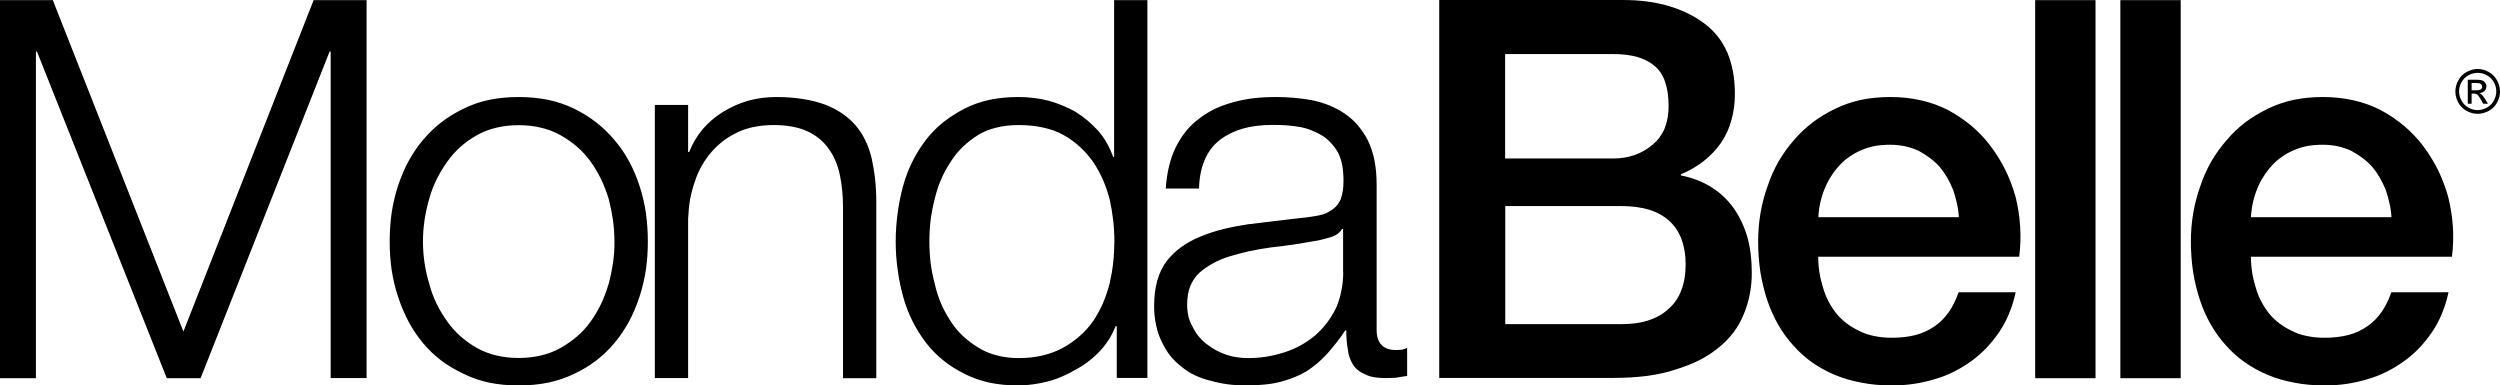 <svg width="227" height="35" viewBox="0 0 227 35" fill="none" xmlns="http://www.w3.org/2000/svg">
<path d="M121.965 24.726C121.965 25.326 121.905 25.902 121.785 26.454C121.677 27.006 121.51 27.522 121.294 28.002C120.814 28.963 120.191 29.779 119.423 30.451C119.016 30.787 118.584 31.087 118.116 31.351C117.661 31.603 117.157 31.819 116.641 31.987C116.114 32.155 115.574 32.287 115.023 32.383C114.471 32.467 113.908 32.515 113.32 32.515C112.96 32.515 112.613 32.491 112.277 32.431C111.929 32.383 111.594 32.299 111.258 32.179C110.922 32.059 110.61 31.915 110.311 31.747C110.023 31.579 109.747 31.387 109.471 31.171C109.207 30.955 108.98 30.727 108.788 30.475C108.584 30.223 108.416 29.947 108.272 29.635C108.104 29.347 107.984 29.035 107.901 28.699C107.829 28.363 107.793 28.002 107.793 27.618C107.793 27.018 107.889 26.478 108.068 25.998C108.26 25.53 108.536 25.122 108.896 24.774C109.255 24.462 109.663 24.174 110.119 23.922C110.574 23.669 111.078 23.453 111.63 23.285C112.181 23.117 112.769 22.961 113.392 22.817C114.016 22.685 114.675 22.565 115.37 22.469C116.042 22.397 116.713 22.313 117.361 22.217C118.02 22.121 118.668 22.013 119.315 21.893C119.531 21.869 119.771 21.821 119.999 21.761C120.239 21.701 120.49 21.629 120.754 21.557C121.018 21.485 121.246 21.377 121.438 21.245C121.617 21.113 121.761 20.957 121.857 20.789H121.953V24.726H121.965ZM126.773 31.783C126.174 31.783 125.73 31.627 125.442 31.315C125.143 31.015 124.999 30.559 124.999 29.959V16.792C124.999 15.952 124.927 15.195 124.795 14.523C124.651 13.839 124.447 13.239 124.183 12.711C123.92 12.207 123.608 11.751 123.26 11.343C122.9 10.934 122.505 10.586 122.073 10.298C121.641 10.01 121.186 9.77 120.694 9.566C120.215 9.374 119.687 9.218 119.135 9.098C118.584 9.002 118.032 8.93 117.505 8.882C116.965 8.834 116.426 8.81 115.874 8.81C115.155 8.81 114.471 8.846 113.824 8.918C113.164 9.002 112.541 9.122 111.941 9.29C111.342 9.458 110.79 9.662 110.275 9.902C109.771 10.154 109.303 10.442 108.872 10.778C108.416 11.114 108.02 11.499 107.673 11.931C107.325 12.363 107.025 12.843 106.761 13.371C106.498 13.899 106.294 14.475 106.15 15.1C105.994 15.724 105.898 16.396 105.85 17.116H108.872C108.896 16.108 109.076 15.232 109.399 14.487C109.723 13.743 110.191 13.143 110.79 12.687C111.39 12.231 112.085 11.895 112.877 11.667C113.668 11.451 114.543 11.343 115.502 11.343C115.958 11.343 116.39 11.355 116.821 11.379C117.241 11.415 117.649 11.463 118.056 11.535C118.44 11.607 118.8 11.715 119.147 11.859C119.483 11.991 119.807 12.159 120.119 12.351C120.406 12.543 120.67 12.771 120.898 13.035C121.138 13.287 121.342 13.575 121.509 13.887C121.677 14.223 121.797 14.607 121.881 15.027C121.953 15.46 121.989 15.928 121.989 16.432C121.989 16.768 121.965 17.068 121.929 17.332C121.881 17.608 121.821 17.848 121.749 18.064C121.653 18.28 121.545 18.46 121.426 18.616C121.294 18.772 121.15 18.904 120.982 19.024C120.814 19.144 120.634 19.252 120.442 19.348C120.239 19.432 120.023 19.505 119.783 19.552C119.543 19.601 119.279 19.648 119.004 19.684C118.716 19.733 118.416 19.768 118.104 19.793C117.289 19.889 116.486 19.985 115.682 20.081C114.879 20.177 114.088 20.273 113.296 20.369C112.505 20.489 111.749 20.633 111.03 20.813C110.323 20.993 109.651 21.209 109.016 21.473C108.368 21.737 107.793 22.049 107.277 22.421C106.773 22.781 106.33 23.201 105.946 23.693C105.562 24.198 105.275 24.786 105.083 25.47C104.891 26.154 104.795 26.922 104.795 27.786C104.795 28.41 104.855 28.987 104.975 29.527C105.083 30.055 105.251 30.547 105.479 31.015C105.694 31.471 105.946 31.891 106.234 32.275C106.534 32.648 106.869 32.983 107.253 33.272C107.613 33.584 108.02 33.848 108.476 34.064C108.92 34.28 109.399 34.448 109.903 34.568C110.407 34.712 110.922 34.82 111.462 34.892C112.001 34.964 112.553 35 113.128 35C113.728 35 114.291 34.976 114.819 34.916C115.346 34.868 115.838 34.784 116.294 34.664C116.725 34.544 117.133 34.412 117.529 34.256C117.912 34.1 118.284 33.92 118.644 33.704C119.315 33.272 119.939 32.743 120.514 32.119C120.778 31.807 121.054 31.483 121.33 31.135C121.605 30.787 121.881 30.415 122.145 30.007H122.241C122.241 30.631 122.289 31.207 122.385 31.735C122.409 31.999 122.469 32.251 122.553 32.491C122.637 32.719 122.745 32.935 122.864 33.128C122.984 33.32 123.14 33.488 123.332 33.632C123.512 33.776 123.728 33.896 123.968 33.992C124.183 34.112 124.447 34.196 124.747 34.244C125.059 34.304 125.406 34.328 125.79 34.328C126.006 34.328 126.198 34.328 126.378 34.316C126.545 34.316 126.713 34.304 126.857 34.28C126.977 34.256 127.121 34.232 127.277 34.208C127.433 34.184 127.601 34.16 127.768 34.136V31.591C127.625 31.663 127.469 31.711 127.301 31.747C127.109 31.771 126.941 31.783 126.773 31.783ZM152.684 26.298C152.444 26.97 152.073 27.534 151.569 27.99C151.066 28.471 150.454 28.831 149.735 29.071C149.027 29.311 148.212 29.431 147.289 29.431H136.677V18.712H147.289C148.2 18.712 149.015 18.832 149.735 19.036C150.454 19.264 151.066 19.601 151.569 20.057C152.073 20.513 152.444 21.077 152.684 21.737C152.936 22.409 153.056 23.153 153.056 23.994C153.056 24.87 152.936 25.638 152.684 26.298ZM136.677 4.909H146.473C147.289 4.909 148.008 4.993 148.632 5.161C149.255 5.341 149.783 5.605 150.214 5.965C150.646 6.325 150.982 6.806 151.185 7.418C151.401 8.018 151.509 8.762 151.509 9.626C151.509 10.394 151.389 11.066 151.149 11.655C150.91 12.231 150.55 12.723 150.07 13.131C149.591 13.539 149.051 13.851 148.452 14.067C147.852 14.283 147.193 14.391 146.461 14.391H136.665V4.909H136.677ZM157.42 18.904C156.869 18.136 156.197 17.5 155.394 16.996C154.603 16.504 153.667 16.132 152.624 15.928V15.832C153.416 15.495 154.111 15.087 154.723 14.607C155.322 14.127 155.85 13.575 156.281 12.951C156.689 12.351 157.001 11.679 157.205 10.934C157.42 10.19 157.528 9.386 157.528 8.522C157.528 7.106 157.3 5.857 156.845 4.777C156.377 3.709 155.682 2.821 154.747 2.124C153.811 1.428 152.732 0.9 151.497 0.54C150.274 0.18 148.895 0 147.349 0H130.682V34.316H146.437C147.54 34.316 148.572 34.256 149.531 34.136C150.49 34.004 151.365 33.812 152.157 33.548C152.948 33.308 153.679 33.02 154.339 32.684C154.998 32.347 155.586 31.963 156.089 31.531C156.593 31.123 157.037 30.667 157.42 30.163C157.792 29.659 158.104 29.107 158.344 28.506C158.823 27.354 159.063 26.106 159.063 24.762C159.063 23.585 158.931 22.517 158.667 21.545C158.38 20.573 157.972 19.697 157.42 18.904ZM224.854 8.198H224.422V7.538H224.818C224.986 7.538 225.106 7.55 225.165 7.574C225.225 7.598 225.285 7.634 225.321 7.694C225.357 7.742 225.381 7.802 225.381 7.862C225.381 7.958 225.345 8.042 225.273 8.102C225.201 8.162 225.07 8.198 224.854 8.198ZM225.321 8.57C225.273 8.522 225.213 8.486 225.142 8.45C225.333 8.438 225.477 8.366 225.597 8.258C225.717 8.138 225.765 7.994 225.765 7.838C225.765 7.718 225.729 7.622 225.657 7.514C225.585 7.418 225.501 7.346 225.381 7.298C225.261 7.262 225.082 7.238 224.83 7.238H224.074V9.422H224.422V8.498H224.626C224.746 8.498 224.842 8.522 224.914 8.57C225.01 8.642 225.13 8.81 225.285 9.074L225.477 9.422H225.909L225.645 8.99C225.525 8.798 225.417 8.654 225.321 8.57ZM184.794 0.012H190.274V34.34H184.794V0.012ZM165.106 19.721C165.154 18.808 165.346 17.944 165.682 17.128C165.85 16.72 166.041 16.336 166.269 16C166.485 15.652 166.737 15.328 167.025 15.015C167.288 14.727 167.588 14.463 167.924 14.235C168.26 13.995 168.631 13.791 169.039 13.623C169.423 13.455 169.83 13.335 170.262 13.251C170.694 13.179 171.149 13.143 171.629 13.143C172.085 13.143 172.528 13.191 172.96 13.275C173.379 13.371 173.787 13.503 174.171 13.671C174.531 13.863 174.878 14.079 175.202 14.319C175.526 14.559 175.825 14.823 176.089 15.111C176.353 15.424 176.581 15.748 176.785 16.096C176.989 16.444 177.168 16.816 177.336 17.224C177.48 17.632 177.6 18.04 177.684 18.46C177.78 18.868 177.84 19.288 177.864 19.721H165.106ZM183.02 17.896C182.78 17.032 182.468 16.216 182.096 15.447C181.713 14.679 181.269 13.959 180.765 13.287C180.262 12.615 179.686 12.003 179.039 11.451C178.391 10.911 177.684 10.43 176.917 10.01C176.125 9.602 175.298 9.302 174.423 9.11C173.547 8.906 172.624 8.81 171.641 8.81C170.706 8.81 169.818 8.894 169.003 9.062C168.176 9.242 167.396 9.506 166.653 9.866C165.91 10.226 165.226 10.634 164.603 11.102C163.979 11.583 163.404 12.111 162.9 12.711C162.372 13.311 161.905 13.959 161.497 14.655C161.101 15.351 160.766 16.096 160.502 16.888C159.926 18.472 159.639 20.153 159.639 21.929C159.639 22.889 159.711 23.813 159.842 24.702C159.986 25.578 160.19 26.418 160.454 27.222C160.718 28.014 161.053 28.759 161.437 29.443C161.833 30.139 162.288 30.775 162.816 31.351C163.32 31.927 163.895 32.443 164.531 32.9C165.166 33.344 165.862 33.728 166.605 34.04C167.348 34.352 168.164 34.592 169.027 34.748C169.89 34.916 170.814 35 171.797 35C173.14 35 174.435 34.808 175.682 34.424C176.281 34.256 176.857 34.028 177.408 33.752C177.96 33.476 178.487 33.152 178.991 32.791C179.495 32.431 179.95 32.023 180.37 31.591C180.789 31.147 181.173 30.667 181.533 30.139C181.893 29.611 182.192 29.047 182.432 28.447C182.684 27.846 182.876 27.21 183.02 26.538H177.84C177.6 27.234 177.3 27.834 176.941 28.351C176.581 28.855 176.161 29.287 175.682 29.611C175.178 29.971 174.602 30.235 173.955 30.415C173.308 30.583 172.588 30.667 171.797 30.667C171.221 30.667 170.682 30.619 170.178 30.511C169.686 30.415 169.219 30.259 168.811 30.043C168.403 29.851 168.02 29.623 167.672 29.359C167.324 29.095 167.013 28.795 166.737 28.459C166.473 28.122 166.233 27.762 166.029 27.366C165.826 26.982 165.658 26.562 165.526 26.094C165.382 25.638 165.274 25.182 165.202 24.714C165.13 24.258 165.094 23.777 165.094 23.309H183.343C183.463 22.373 183.487 21.461 183.427 20.549C183.379 19.672 183.235 18.784 183.02 17.896ZM204.386 19.721C204.434 18.808 204.626 17.944 204.962 17.128C205.13 16.72 205.322 16.336 205.549 16C205.765 15.652 206.017 15.328 206.305 15.015C206.569 14.727 206.868 14.463 207.204 14.235C207.54 13.995 207.911 13.791 208.319 13.623C208.703 13.455 209.11 13.335 209.542 13.251C209.974 13.179 210.429 13.143 210.909 13.143C211.365 13.143 211.808 13.191 212.24 13.275C212.66 13.371 213.067 13.503 213.451 13.671C213.811 13.863 214.158 14.079 214.482 14.319C214.806 14.559 215.106 14.823 215.369 15.111C215.633 15.424 215.861 15.748 216.065 16.096C216.269 16.444 216.449 16.816 216.616 17.224C216.76 17.632 216.88 18.04 216.964 18.46C217.06 18.868 217.12 19.288 217.144 19.721H204.386ZM222.3 17.896C222.06 17.032 221.748 16.216 221.377 15.447C220.993 14.679 220.549 13.959 220.046 13.287C219.542 12.615 218.966 12.003 218.319 11.451C217.672 10.911 216.964 10.43 216.197 10.01C215.405 9.602 214.578 9.302 213.703 9.11C212.827 8.906 211.904 8.81 210.921 8.81C209.986 8.81 209.111 8.894 208.283 9.062C207.456 9.242 206.676 9.506 205.933 9.866C205.19 10.226 204.506 10.634 203.883 11.102C203.259 11.583 202.696 12.111 202.192 12.711C201.665 13.311 201.197 13.959 200.789 14.655C200.394 15.351 200.058 16.096 199.794 16.888C199.219 18.472 198.931 20.153 198.931 21.929C198.931 22.889 199.003 23.813 199.135 24.702C199.278 25.578 199.482 26.418 199.746 27.222C200.01 28.014 200.334 28.759 200.729 29.443C201.125 30.139 201.581 30.775 202.108 31.351C202.612 31.927 203.187 32.443 203.835 32.9C204.47 33.344 205.166 33.728 205.909 34.04C206.652 34.352 207.468 34.592 208.331 34.748C209.194 34.916 210.118 35 211.101 35C212.444 35 213.739 34.808 214.986 34.424C215.585 34.256 216.161 34.028 216.712 33.752C217.264 33.476 217.791 33.152 218.295 32.791C218.799 32.431 219.254 32.023 219.674 31.591C220.094 31.147 220.477 30.667 220.837 30.139C221.197 29.611 221.496 29.047 221.736 28.447C221.988 27.846 222.18 27.21 222.324 26.538H217.132C216.892 27.234 216.592 27.834 216.233 28.351C215.873 28.855 215.453 29.287 214.974 29.611C214.47 29.971 213.895 30.235 213.247 30.415C212.6 30.583 211.88 30.667 211.089 30.667C210.513 30.667 209.974 30.619 209.47 30.511C208.979 30.415 208.511 30.259 208.103 30.043C207.696 29.851 207.312 29.623 206.964 29.359C206.617 29.095 206.293 28.795 206.029 28.459C205.765 28.122 205.525 27.762 205.322 27.366C205.106 26.982 204.95 26.562 204.818 26.094C204.674 25.638 204.566 25.182 204.494 24.714C204.422 24.258 204.386 23.777 204.386 23.309H222.636C222.755 22.373 222.779 21.461 222.719 20.549C222.66 19.672 222.516 18.784 222.3 17.896ZM79.46 16.276C79.531 16.936 79.567 17.632 79.567 18.376V34.34H76.546V18.856C76.546 18.328 76.522 17.812 76.474 17.308C76.426 16.816 76.354 16.336 76.258 15.88C76.162 15.424 76.03 15.003 75.862 14.607C75.695 14.211 75.491 13.851 75.251 13.515C75.011 13.179 74.735 12.879 74.424 12.615C74.1 12.351 73.74 12.123 73.333 11.931C72.925 11.739 72.457 11.595 71.942 11.499C71.426 11.403 70.863 11.355 70.263 11.355C69.663 11.355 69.088 11.403 68.548 11.511C68.009 11.607 67.505 11.763 67.05 11.979C66.57 12.195 66.126 12.459 65.719 12.759C65.323 13.059 64.963 13.395 64.64 13.755C64.304 14.139 64.004 14.559 63.74 15.015C63.489 15.46 63.261 15.952 63.105 16.456C62.913 16.984 62.769 17.536 62.661 18.1C62.565 18.676 62.505 19.264 62.481 19.864V34.328H59.46V9.53H62.481V13.803H62.577C62.865 13.059 63.273 12.375 63.776 11.763C64.292 11.15 64.915 10.61 65.659 10.154C66.402 9.698 67.169 9.362 67.973 9.134C68.776 8.918 69.616 8.81 70.503 8.81C71.366 8.81 72.157 8.87 72.889 8.99C73.608 9.098 74.28 9.266 74.867 9.482C75.443 9.698 75.958 9.962 76.426 10.274C76.894 10.586 77.301 10.947 77.661 11.355C78.021 11.763 78.32 12.219 78.56 12.723C78.812 13.227 79.004 13.779 79.148 14.379C79.28 14.991 79.388 15.616 79.46 16.276ZM192.528 0.012H198.007V34.34H192.528V0.012ZM28.477 0.012H33.285V34.328H30.024V4.681H29.928L18.213 34.34H15.144L3.357 4.681H3.261V34.34H0V0.012H4.796L16.654 30.103L28.477 0.012ZM226.436 9.146C226.293 9.41 226.077 9.626 225.813 9.77C225.537 9.914 225.261 9.998 224.974 9.998C224.686 9.998 224.398 9.926 224.134 9.77C223.871 9.626 223.655 9.41 223.511 9.146C223.367 8.882 223.283 8.594 223.283 8.306C223.283 8.006 223.355 7.73 223.511 7.454C223.667 7.19 223.871 6.974 224.146 6.83C224.41 6.686 224.698 6.614 224.974 6.614C225.261 6.614 225.537 6.686 225.801 6.83C226.077 6.974 226.281 7.19 226.436 7.454C226.592 7.73 226.664 8.006 226.664 8.306C226.664 8.594 226.58 8.882 226.436 9.146ZM226.724 7.286C226.544 6.962 226.293 6.71 225.969 6.529C225.645 6.349 225.309 6.265 224.974 6.265C224.638 6.265 224.302 6.349 223.978 6.529C223.655 6.698 223.403 6.95 223.223 7.286C223.043 7.61 222.947 7.946 222.947 8.306C222.947 8.654 223.043 8.99 223.211 9.314C223.391 9.638 223.643 9.89 223.966 10.07C224.29 10.25 224.626 10.334 224.974 10.334C225.321 10.334 225.657 10.238 225.981 10.07C226.305 9.89 226.556 9.638 226.736 9.314C226.916 8.99 227 8.654 227 8.306C227 7.958 226.904 7.61 226.724 7.286ZM101.078 23.849C101.006 24.486 100.898 25.11 100.754 25.734C100.586 26.382 100.383 26.982 100.143 27.546C99.891 28.11 99.603 28.639 99.267 29.143C98.908 29.647 98.512 30.103 98.069 30.487C97.625 30.883 97.133 31.231 96.582 31.543C96.03 31.855 95.407 32.095 94.723 32.263C94.04 32.431 93.284 32.515 92.493 32.515C91.774 32.515 91.102 32.431 90.491 32.263C89.867 32.107 89.304 31.867 88.8 31.543C88.296 31.231 87.829 30.883 87.409 30.487C86.99 30.091 86.618 29.647 86.306 29.143C85.97 28.639 85.683 28.11 85.443 27.546C85.203 26.982 85.011 26.382 84.867 25.734C84.699 25.11 84.579 24.486 84.496 23.849C84.424 23.225 84.388 22.589 84.388 21.929C84.388 21.281 84.424 20.645 84.496 20.009C84.579 19.372 84.699 18.736 84.867 18.088C85.011 17.464 85.203 16.864 85.443 16.312C85.683 15.748 85.97 15.22 86.306 14.715C86.618 14.211 86.99 13.755 87.409 13.347C87.829 12.939 88.296 12.579 88.8 12.267C89.304 11.955 89.867 11.727 90.491 11.583C91.102 11.427 91.774 11.355 92.493 11.355C93.284 11.355 94.028 11.427 94.723 11.583C95.407 11.727 96.03 11.955 96.582 12.267C97.133 12.579 97.625 12.939 98.069 13.347C98.512 13.755 98.908 14.211 99.267 14.715C99.603 15.22 99.891 15.748 100.143 16.312C100.383 16.864 100.586 17.452 100.754 18.088C100.898 18.736 101.006 19.372 101.078 20.009C101.15 20.645 101.186 21.281 101.186 21.929C101.174 22.577 101.15 23.225 101.078 23.849ZM101.174 14.247H101.078C100.91 13.791 100.718 13.371 100.491 12.975C100.275 12.579 100.011 12.219 99.723 11.883C99.411 11.547 99.088 11.235 98.752 10.947C98.404 10.658 98.044 10.394 97.661 10.154C96.894 9.722 96.078 9.386 95.215 9.146C94.759 9.026 94.304 8.942 93.848 8.894C93.392 8.834 92.937 8.81 92.481 8.81C91.546 8.81 90.671 8.894 89.855 9.062C89.04 9.242 88.272 9.506 87.577 9.866C86.882 10.226 86.234 10.634 85.647 11.102C85.047 11.583 84.531 12.111 84.064 12.711C83.608 13.311 83.201 13.959 82.853 14.655C82.505 15.351 82.217 16.096 82.001 16.888C81.786 17.68 81.618 18.496 81.51 19.336C81.39 20.177 81.33 21.041 81.33 21.929C81.33 22.817 81.39 23.681 81.51 24.498C81.618 25.326 81.786 26.13 82.001 26.922C82.217 27.714 82.505 28.459 82.853 29.155C83.201 29.851 83.608 30.499 84.064 31.099C84.519 31.699 85.047 32.239 85.647 32.719C86.234 33.2 86.882 33.596 87.577 33.944C88.272 34.304 89.04 34.568 89.855 34.748C90.671 34.916 91.546 35 92.481 35C92.937 35 93.392 34.964 93.848 34.892C94.304 34.832 94.759 34.736 95.215 34.616C95.67 34.496 96.102 34.34 96.522 34.148C96.941 33.968 97.349 33.752 97.757 33.512C98.164 33.296 98.548 33.044 98.908 32.755C99.267 32.479 99.603 32.167 99.915 31.831C100.227 31.495 100.491 31.135 100.718 30.775C100.946 30.403 101.138 30.019 101.306 29.611H101.402V34.316H104.184V0.012H101.162V14.247H101.174ZM55.659 23.873C55.563 24.522 55.431 25.158 55.263 25.782C55.071 26.43 54.843 27.03 54.58 27.594C54.304 28.158 53.992 28.687 53.633 29.191C53.273 29.695 52.865 30.151 52.41 30.535C51.954 30.931 51.45 31.279 50.899 31.591C50.347 31.903 49.76 32.131 49.124 32.275C48.489 32.431 47.817 32.503 47.098 32.503C46.378 32.503 45.707 32.431 45.072 32.275C44.448 32.131 43.849 31.903 43.297 31.591C42.745 31.279 42.254 30.919 41.81 30.535C41.367 30.139 40.971 29.695 40.611 29.191C40.251 28.687 39.928 28.158 39.652 27.594C39.376 27.03 39.148 26.43 38.98 25.782C38.789 25.158 38.645 24.522 38.549 23.873C38.453 23.237 38.405 22.577 38.405 21.929C38.405 20.633 38.597 19.336 38.98 18.04C39.148 17.416 39.376 16.828 39.652 16.276C39.928 15.712 40.251 15.184 40.611 14.679C40.971 14.175 41.367 13.731 41.81 13.335C42.254 12.939 42.745 12.591 43.297 12.279C43.849 11.967 44.436 11.739 45.072 11.595C45.707 11.439 46.378 11.367 47.098 11.367C47.817 11.367 48.489 11.439 49.124 11.595C49.748 11.739 50.347 11.967 50.899 12.279C51.45 12.591 51.954 12.939 52.41 13.335C52.865 13.731 53.273 14.175 53.633 14.679C53.992 15.184 54.304 15.712 54.58 16.276C54.843 16.828 55.071 17.416 55.263 18.04C55.431 18.688 55.563 19.336 55.659 19.985C55.743 20.633 55.791 21.281 55.791 21.929C55.803 22.577 55.755 23.225 55.659 23.873ZM58.057 16.84C57.793 16.048 57.481 15.303 57.11 14.631C56.738 13.947 56.306 13.311 55.791 12.711C55.287 12.111 54.736 11.583 54.124 11.102C53.525 10.634 52.853 10.226 52.134 9.866C51.39 9.506 50.599 9.242 49.76 9.062C48.92 8.894 48.033 8.81 47.098 8.81C46.163 8.81 45.275 8.894 44.436 9.062C43.597 9.242 42.817 9.506 42.098 9.866C41.355 10.226 40.683 10.634 40.072 11.102C39.46 11.583 38.908 12.111 38.405 12.711C37.901 13.311 37.47 13.947 37.098 14.631C36.726 15.316 36.414 16.048 36.151 16.84C35.887 17.632 35.695 18.46 35.563 19.312C35.443 20.165 35.383 21.041 35.383 21.929C35.383 22.817 35.443 23.681 35.563 24.522C35.695 25.362 35.887 26.178 36.151 26.97C36.414 27.762 36.726 28.506 37.098 29.203C37.47 29.899 37.901 30.547 38.405 31.147C38.908 31.747 39.46 32.275 40.072 32.743C40.683 33.2 41.355 33.596 42.098 33.944C42.817 34.304 43.597 34.568 44.436 34.748C45.263 34.916 46.163 35 47.098 35C48.033 35 48.92 34.916 49.76 34.748C50.599 34.568 51.39 34.304 52.134 33.944C52.853 33.608 53.513 33.212 54.124 32.743C54.736 32.275 55.287 31.747 55.791 31.147C56.294 30.547 56.726 29.899 57.11 29.203C57.481 28.506 57.793 27.762 58.057 26.97C58.321 26.178 58.513 25.362 58.645 24.522C58.764 23.681 58.824 22.817 58.824 21.929C58.824 21.041 58.764 20.165 58.645 19.312C58.513 18.46 58.321 17.632 58.057 16.84Z" fill="black"/>
</svg>
